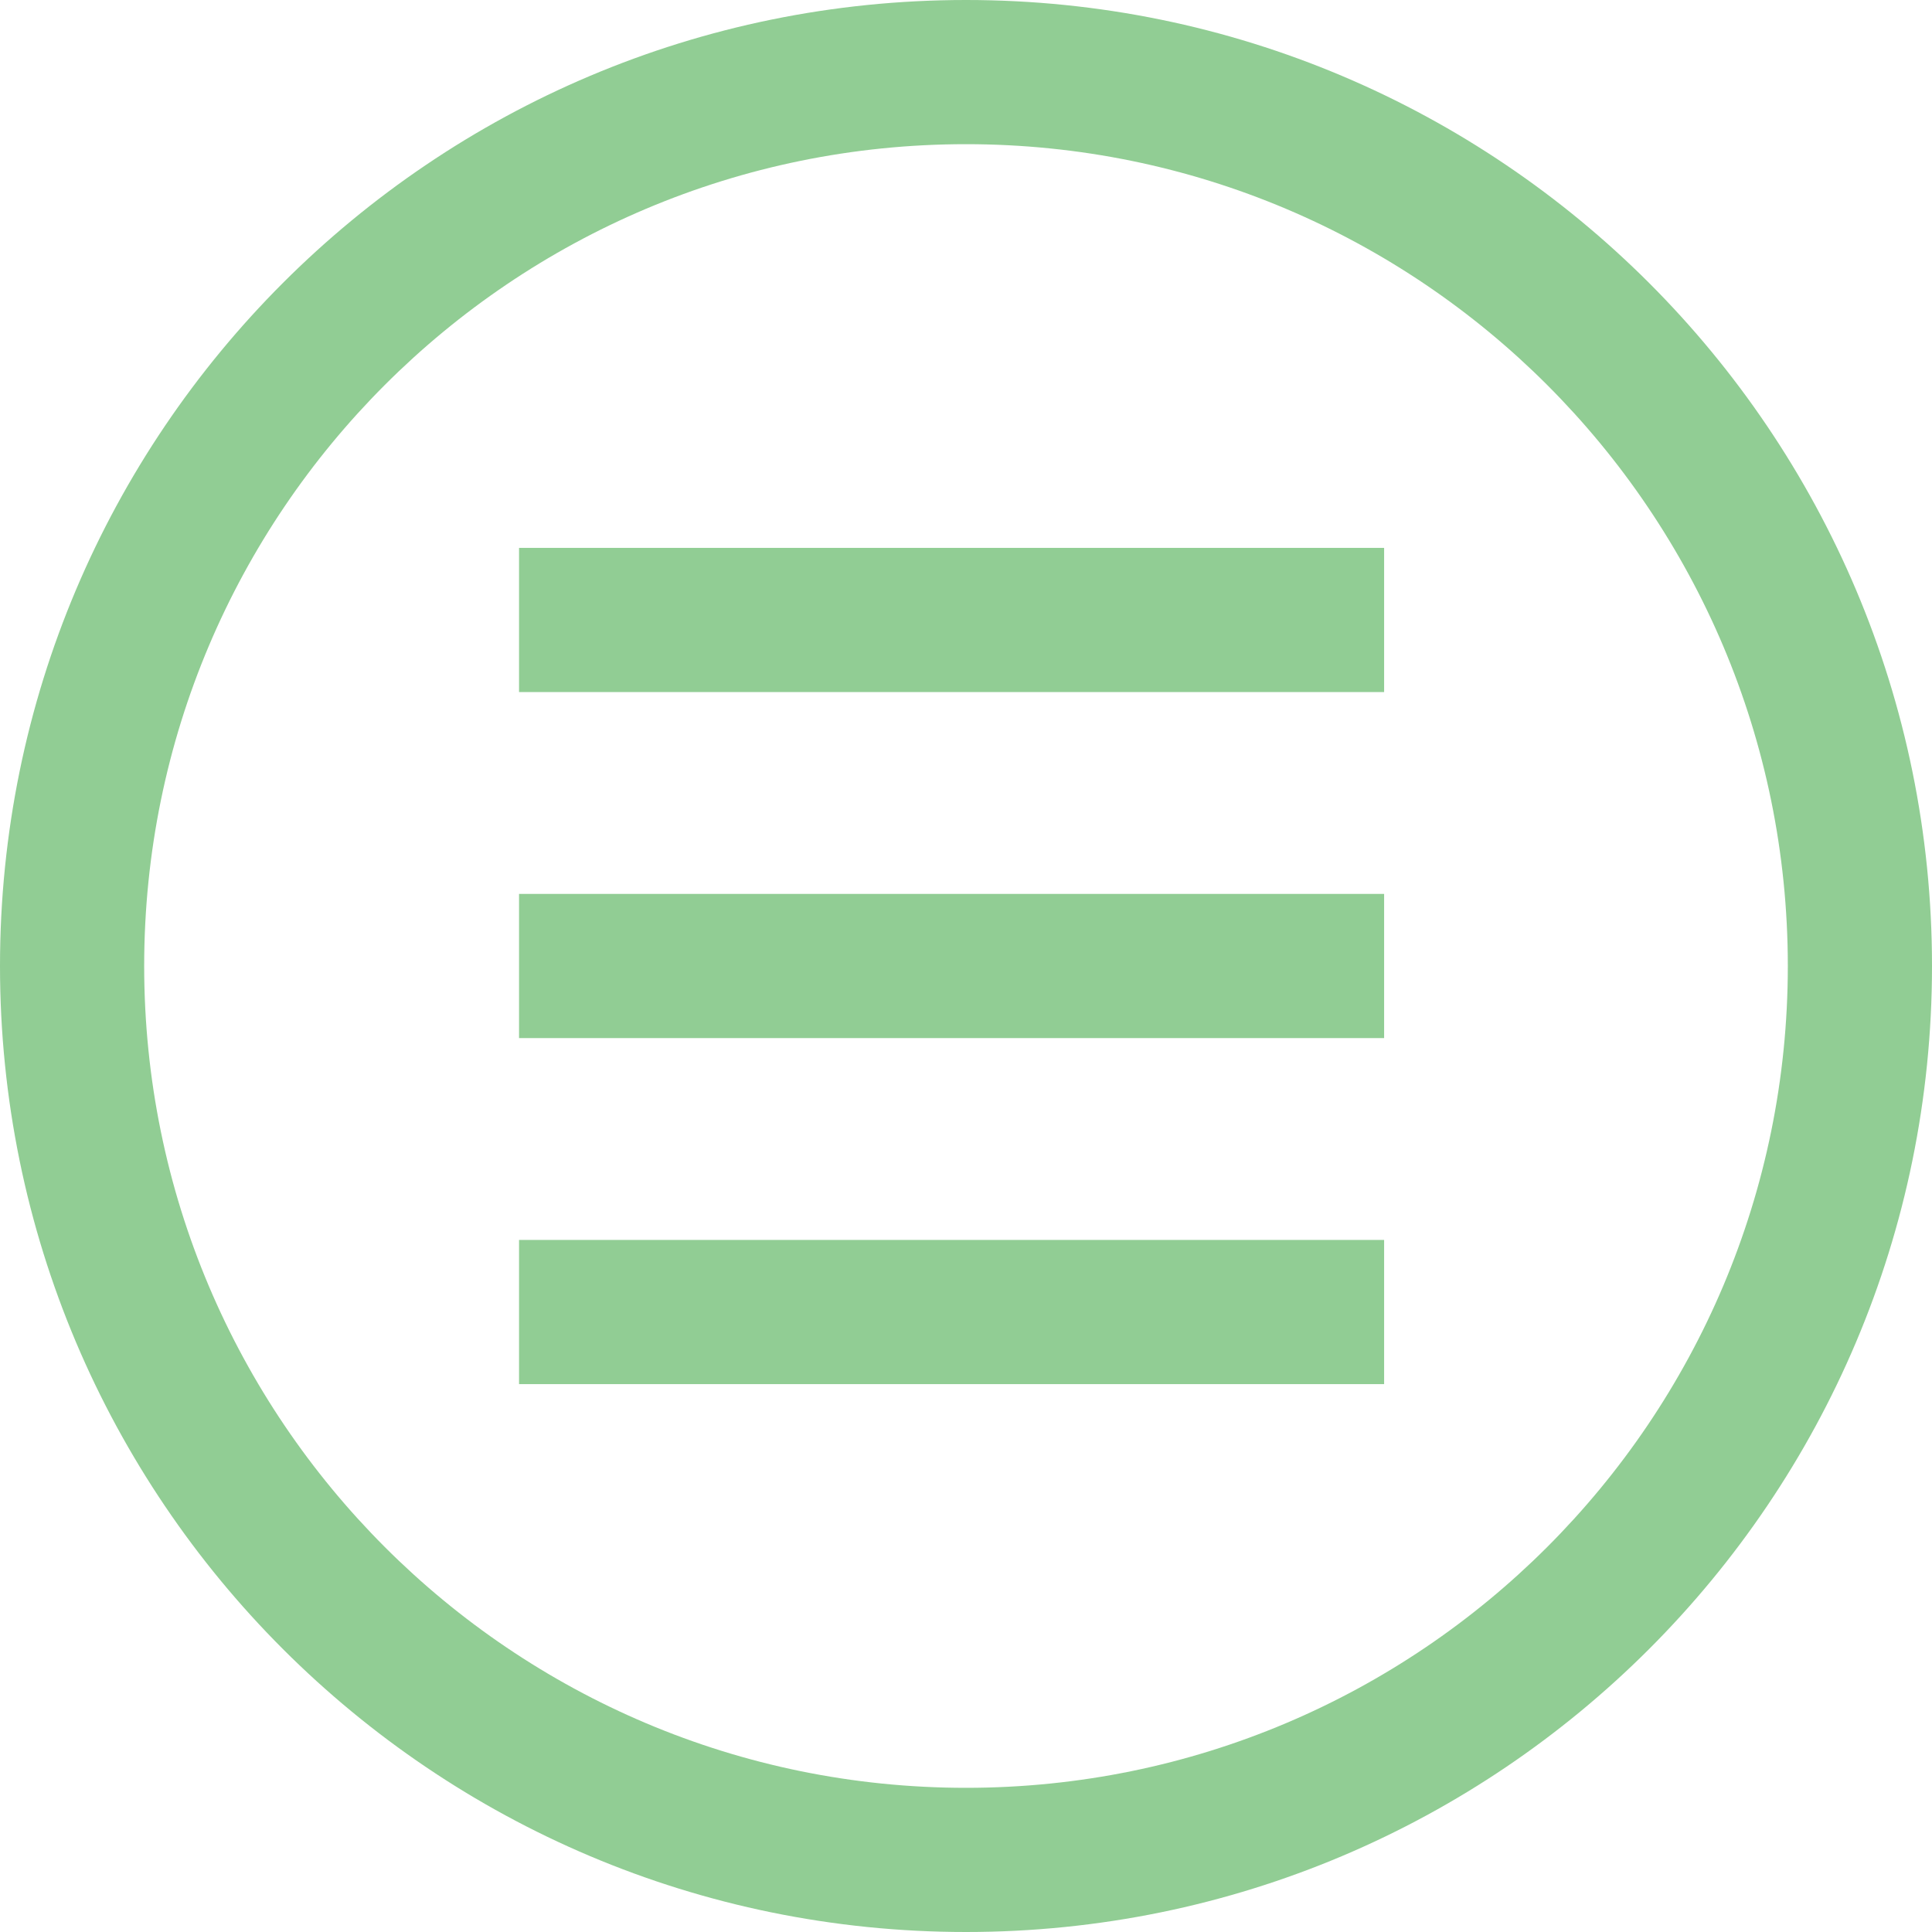 <svg width="67" height="67" viewBox="0 0 67 67" fill="none" xmlns="http://www.w3.org/2000/svg">
<path fill-rule="evenodd" clip-rule="evenodd" d="M33.5 62C49.24 62 62 49.24 62 33.5C62 17.76 49.24 5 33.5 5C17.76 5 5 17.76 5 33.5C5 49.24 17.76 62 33.5 62ZM33.5 67C52.002 67 67 52.002 67 33.5C67 14.998 52.002 0 33.5 0C14.998 0 0 14.998 0 33.5C0 52.002 14.998 67 33.5 67Z" fill="#91CD94"/>
<path fill-rule="evenodd" clip-rule="evenodd" d="M48 24H18V19H48V24Z" fill="#91CD94"/>
<path fill-rule="evenodd" clip-rule="evenodd" d="M48 36H18V31H48V36Z" fill="#91CD94"/>
<path fill-rule="evenodd" clip-rule="evenodd" d="M48 48H18V43H48V48Z" fill="#91CD94"/>
</svg>
